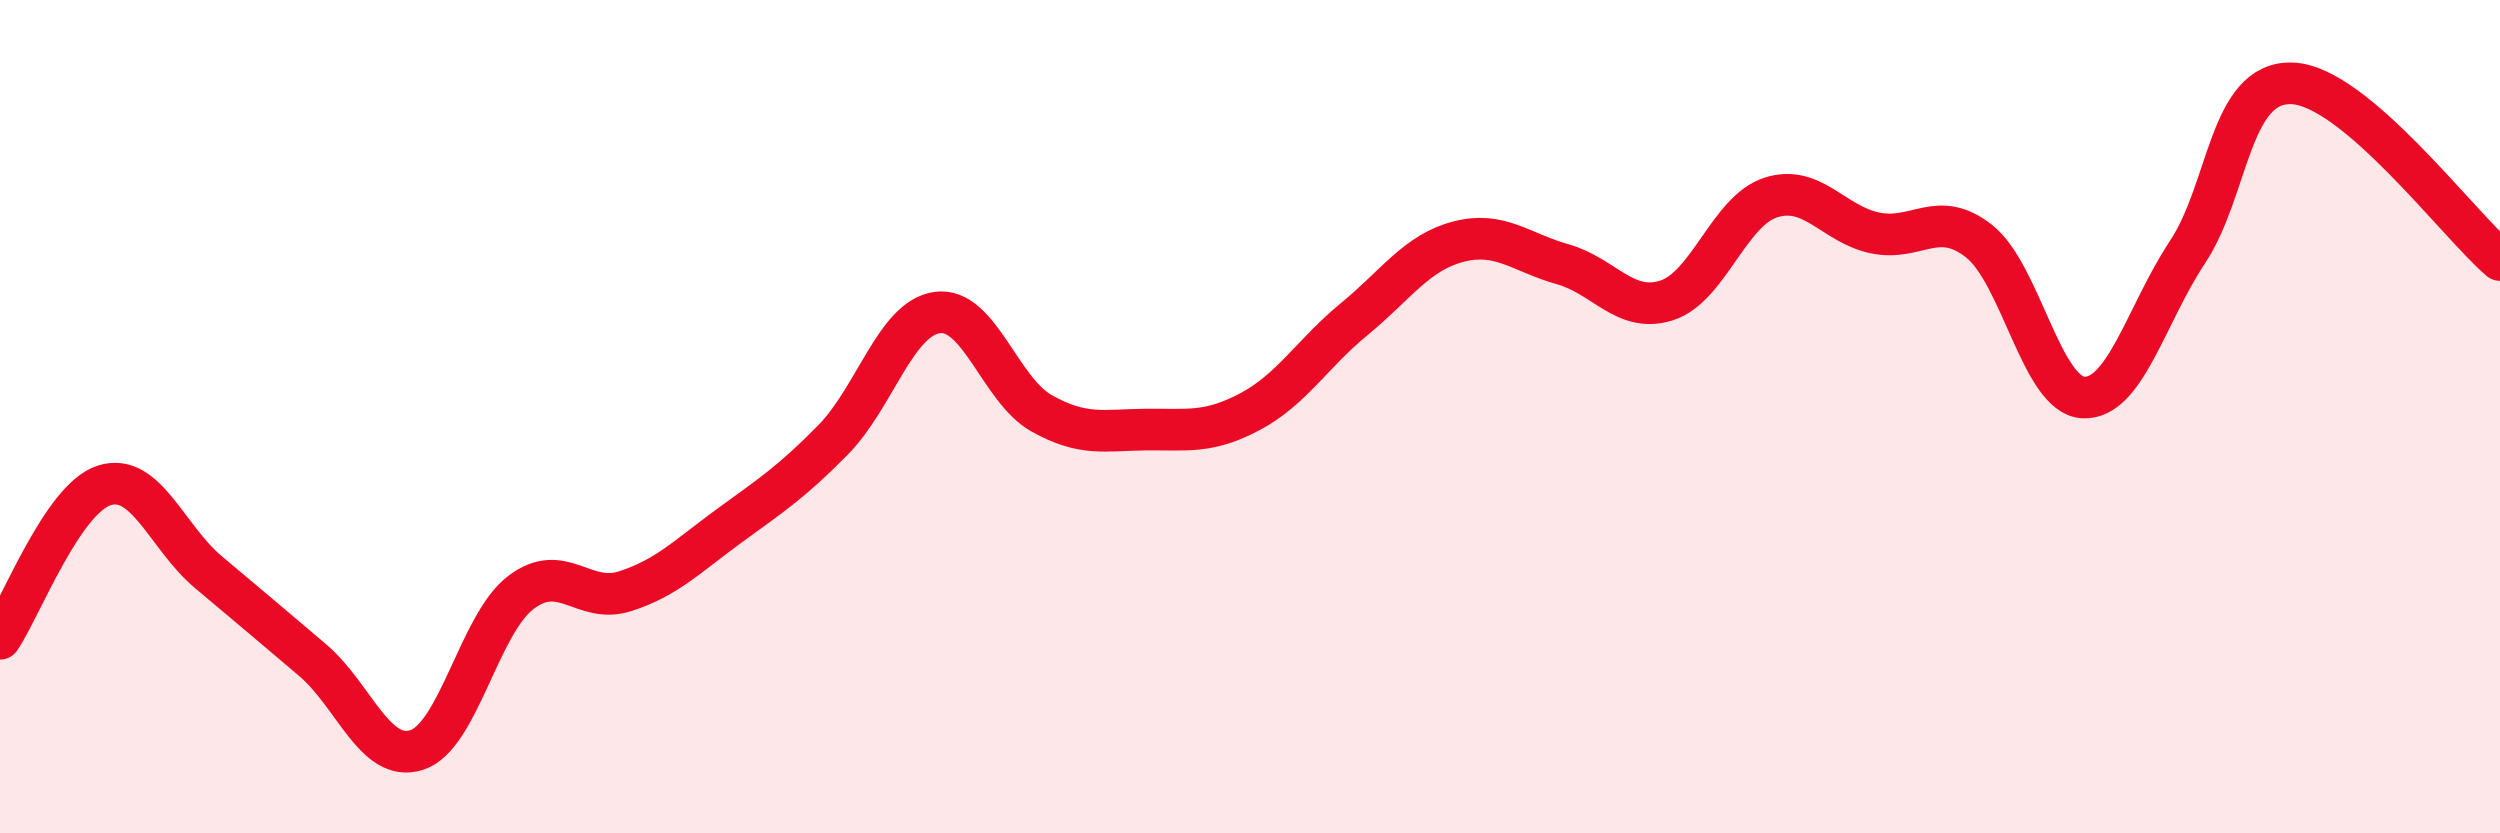 
    <svg width="60" height="20" viewBox="0 0 60 20" xmlns="http://www.w3.org/2000/svg">
      <path
        d="M 0,15.33 C 0.5,14.59 1.5,11.97 2.5,11.65 C 3.5,11.33 4,12.89 5,13.73 C 6,14.57 6.5,14.99 7.5,15.84 C 8.5,16.69 9,18.32 10,18 C 11,17.68 11.5,14.98 12.5,14.22 C 13.5,13.46 14,14.51 15,14.19 C 16,13.87 16.5,13.35 17.5,12.62 C 18.5,11.89 19,11.57 20,10.55 C 21,9.53 21.5,7.63 22.5,7.5 C 23.5,7.37 24,9.36 25,9.92 C 26,10.48 26.5,10.32 27.5,10.31 C 28.5,10.3 29,10.41 30,9.88 C 31,9.35 31.5,8.48 32.5,7.66 C 33.5,6.84 34,6.06 35,5.8 C 36,5.54 36.5,6.06 37.5,6.34 C 38.5,6.62 39,7.53 40,7.21 C 41,6.89 41.5,5.06 42.5,4.74 C 43.5,4.42 44,5.38 45,5.59 C 46,5.8 46.5,5 47.5,5.79 C 48.5,6.58 49,9.49 50,9.54 C 51,9.59 51.5,7.56 52.5,6.05 C 53.5,4.54 53.5,1.96 55,2 C 56.5,2.04 59,5.39 60,6.24L60 20L0 20Z"
        fill="#EB0A25"
        opacity="0.1"
        stroke-linecap="round"
        stroke-linejoin="round"
      />
      <path
        d="M 0,15.33 C 0.5,14.59 1.5,11.97 2.5,11.65 C 3.5,11.33 4,12.89 5,13.73 C 6,14.57 6.5,14.99 7.5,15.84 C 8.5,16.69 9,18.32 10,18 C 11,17.68 11.5,14.98 12.5,14.22 C 13.5,13.46 14,14.51 15,14.19 C 16,13.87 16.5,13.35 17.5,12.62 C 18.5,11.89 19,11.57 20,10.55 C 21,9.53 21.5,7.63 22.5,7.5 C 23.5,7.37 24,9.36 25,9.92 C 26,10.48 26.5,10.32 27.5,10.31 C 28.5,10.3 29,10.41 30,9.88 C 31,9.35 31.5,8.48 32.5,7.66 C 33.5,6.84 34,6.06 35,5.8 C 36,5.54 36.5,6.06 37.5,6.34 C 38.5,6.62 39,7.53 40,7.21 C 41,6.89 41.5,5.06 42.5,4.74 C 43.5,4.42 44,5.38 45,5.59 C 46,5.8 46.5,5 47.5,5.79 C 48.5,6.58 49,9.49 50,9.54 C 51,9.59 51.5,7.56 52.5,6.05 C 53.5,4.54 53.5,1.96 55,2 C 56.5,2.04 59,5.39 60,6.24"
        stroke="#EB0A25"
        stroke-width="1"
        fill="none"
        stroke-linecap="round"
        stroke-linejoin="round"
      />
    </svg>
  